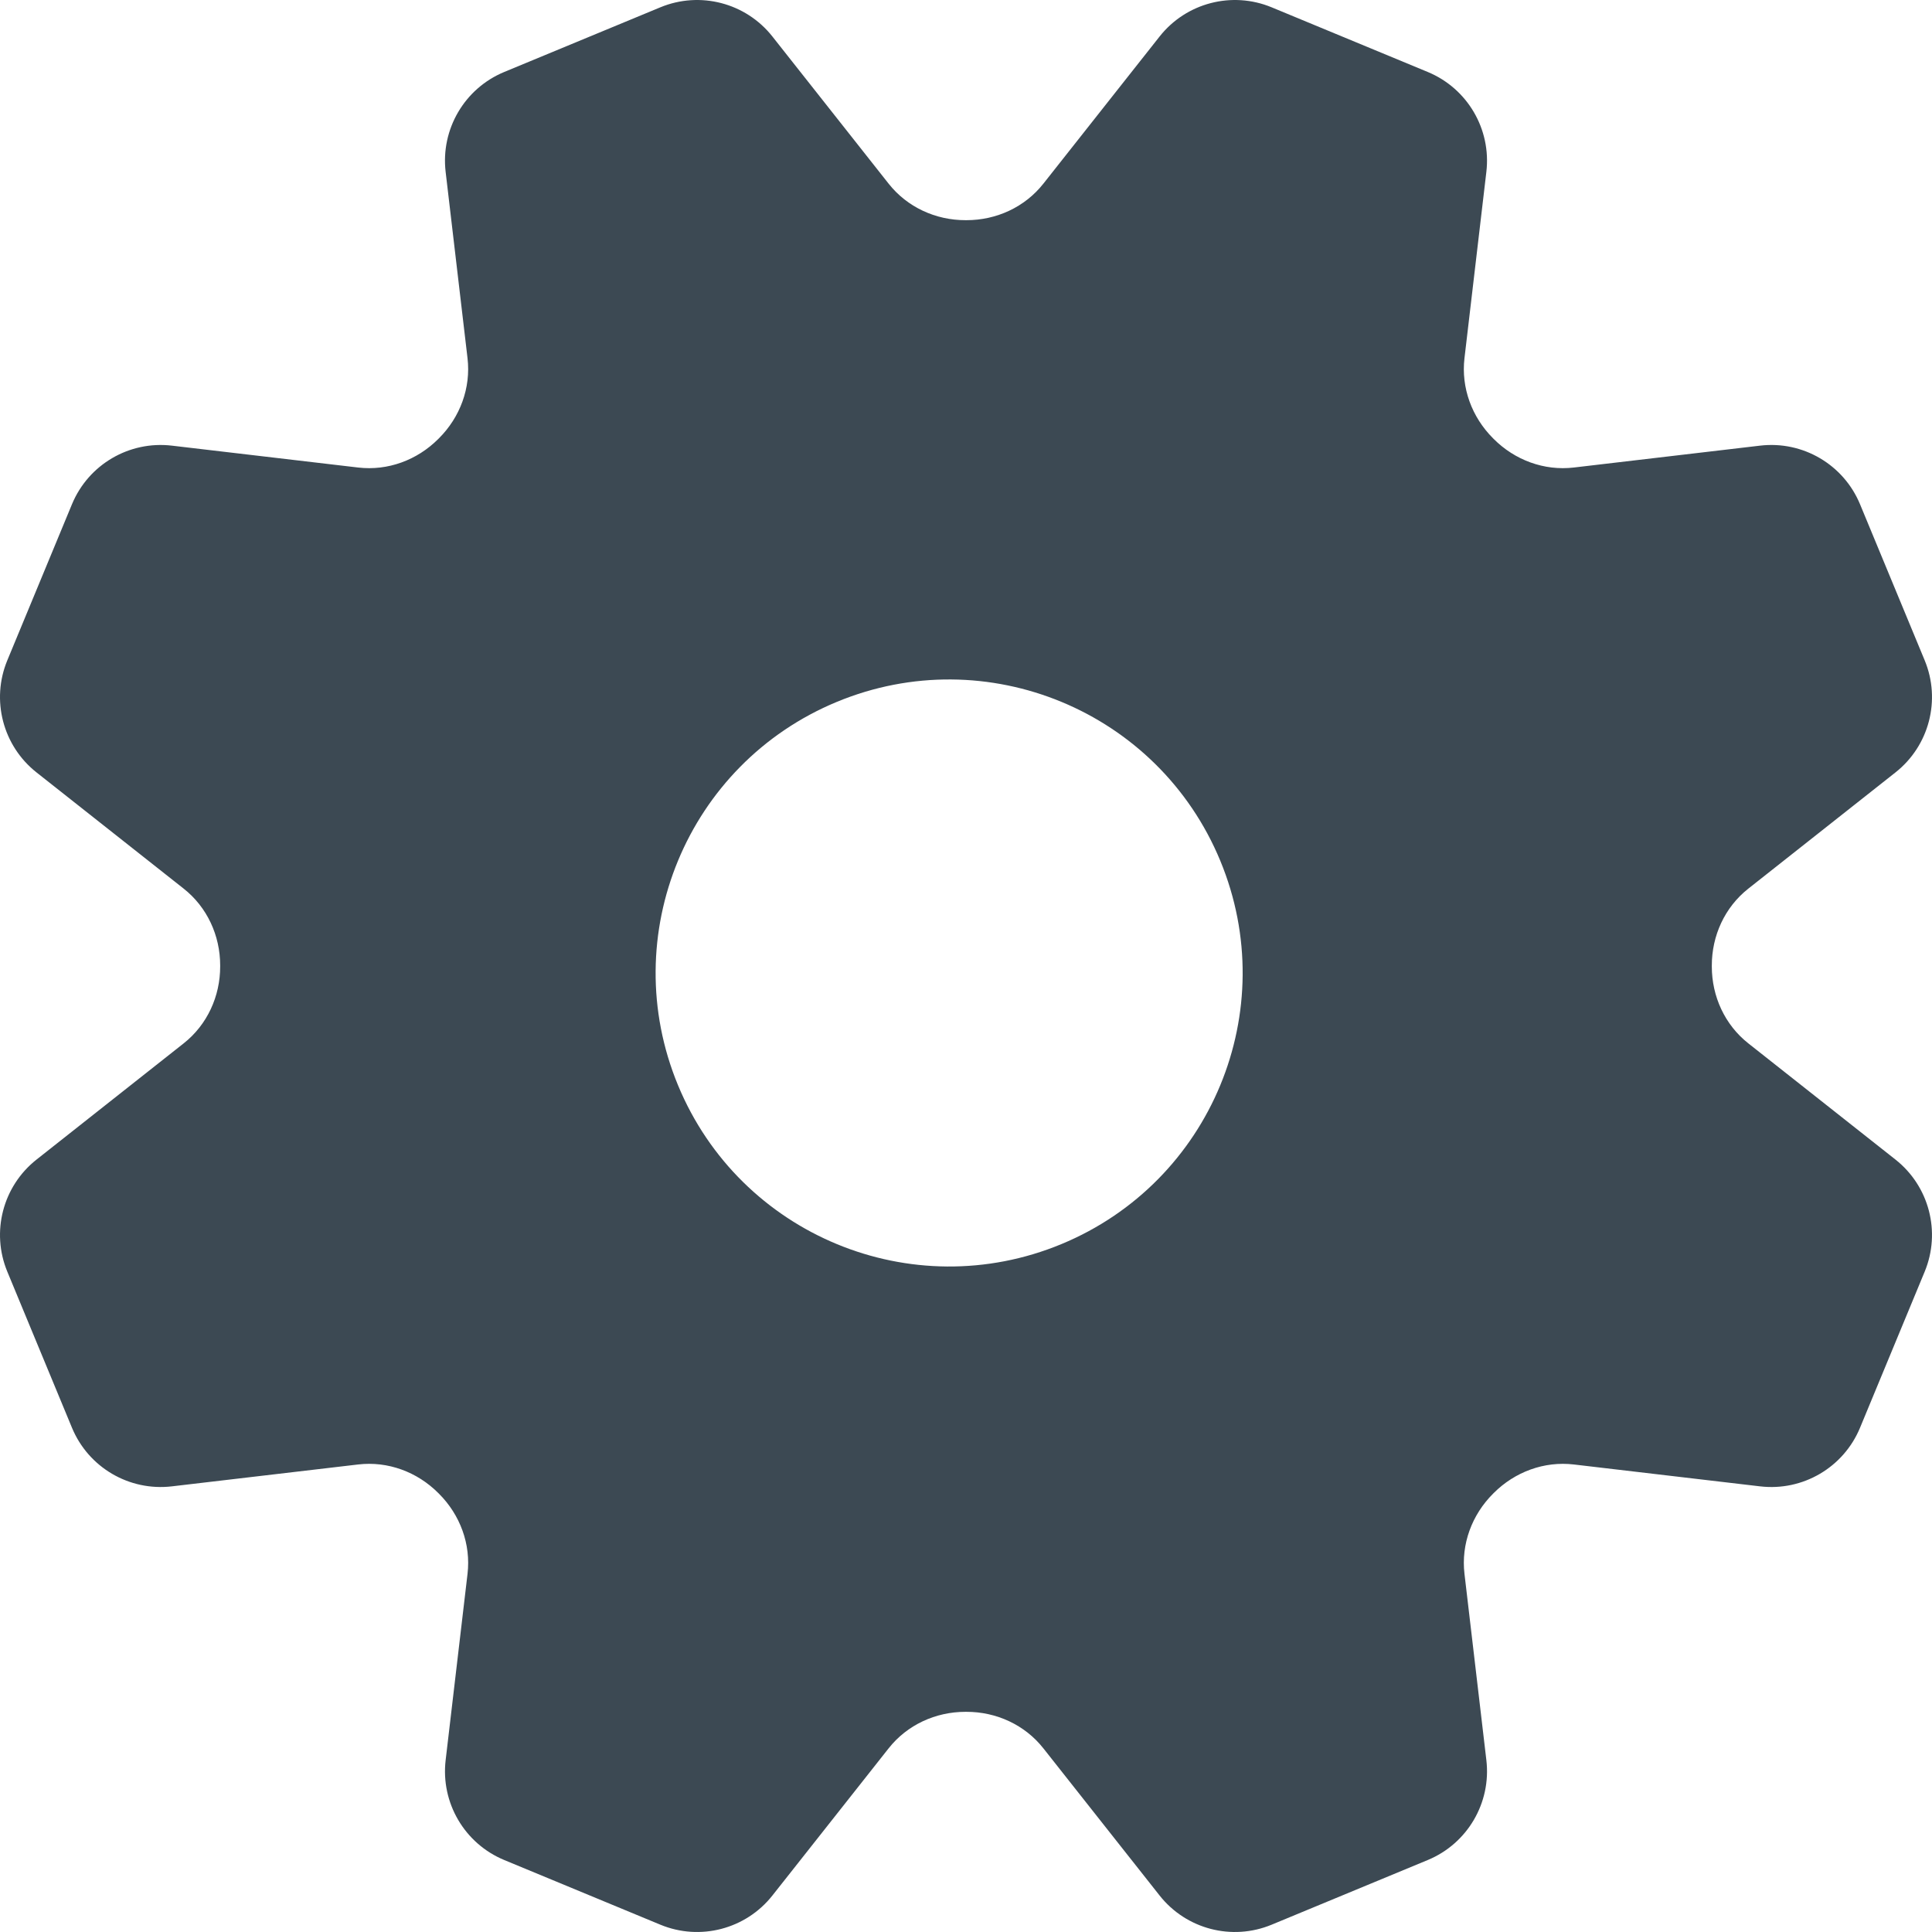 <?xml version="1.0" encoding="UTF-8" standalone="no"?><!DOCTYPE svg PUBLIC "-//W3C//DTD SVG 1.1//EN" "http://www.w3.org/Graphics/SVG/1.1/DTD/svg11.dtd"><svg width="100%" height="100%" viewBox="0 0 800 800" version="1.1" xmlns="http://www.w3.org/2000/svg" xmlns:xlink="http://www.w3.org/1999/xlink" xml:space="preserve" xmlns:serif="http://www.serif.com/" style="fill-rule:evenodd;clip-rule:evenodd;stroke-linejoin:round;stroke-miterlimit:2;"><g><path d="M784.883,480.16l-60.947,-48.133c-9.711,-7.669 -15.102,-19.42 -15.107,-31.794l0,-0.393c-0.021,-12.4 5.375,-24.185 15.105,-31.869l60.949,-48.135c13.957,-11.023 18.895,-29.976 12.089,-46.407l-26.772,-64.635c-6.806,-16.431 -23.699,-26.343 -41.363,-24.268l-77.134,9.062c-12.314,1.447 -24.463,-3.072 -33.216,-11.853c-0.092,-0.094 -0.184,-0.186 -0.276,-0.278c-8.746,-8.753 -13.244,-20.875 -11.8,-33.164l9.061,-77.13c2.075,-17.664 -7.836,-34.556 -24.268,-41.362l-64.635,-26.772c-16.432,-6.807 -35.385,-1.869 -46.408,12.087l-48.133,60.945c-7.669,9.711 -19.422,15.102 -31.795,15.107l-0.394,-0c-12.399,0.022 -24.183,-5.375 -31.867,-15.105l-48.133,-60.947c-11.024,-13.958 -29.977,-18.894 -46.41,-12.087l-64.632,26.77c-16.432,6.806 -26.344,23.698 -24.269,41.364l9.061,77.134c1.447,12.314 -3.069,24.463 -11.852,33.214c-0.092,0.093 -0.184,0.185 -0.278,0.279c-8.753,8.746 -20.875,13.245 -33.165,11.8l-77.13,-9.061c-17.664,-2.075 -34.556,7.836 -41.363,24.267l-26.772,64.634c-6.806,16.431 -1.868,35.385 12.088,46.408l60.947,48.133c9.711,7.669 15.101,19.42 15.106,31.794l0,0.392c0.022,12.398 -5.375,24.183 -15.105,31.867l-60.948,48.136c-13.958,11.023 -18.894,29.976 -12.088,46.408l26.772,64.633c6.807,16.431 23.7,26.343 41.363,24.268l77.134,-9.061c12.316,-1.447 24.463,3.071 33.216,11.853c0.092,0.093 0.184,0.186 0.278,0.279c8.745,8.754 13.244,20.875 11.8,33.165l-9.061,77.131c-2.075,17.665 7.836,34.557 24.269,41.363l64.634,26.772c16.431,6.806 35.385,1.869 46.408,-12.088l48.131,-60.945c7.669,-9.711 19.422,-15.102 31.794,-15.108l0.392,0c12.4,-0.022 24.185,5.375 31.869,15.105l48.134,60.948c11.024,13.958 29.977,18.896 46.408,12.088l64.634,-26.772c16.432,-6.806 26.344,-23.7 24.269,-41.363l-9.062,-77.134c-1.447,-12.314 3.07,-24.462 11.853,-33.214c0.092,-0.092 0.186,-0.186 0.278,-0.278c8.753,-8.745 20.875,-13.244 33.164,-11.8l77.131,9.061c17.664,2.075 34.558,-7.836 41.363,-24.267l26.772,-64.633c6.806,-16.435 1.868,-35.388 -12.089,-46.411Zm-345.364,34.992c-62,25.681 -133.082,-3.761 -158.761,-65.761c-25.682,-62 3.761,-133.08 65.761,-158.762c62,-25.682 133.081,3.761 158.762,65.762c25.68,62 -3.762,133.08 -65.762,158.761Z" style="fill:#3c4953;fill-rule:nonzero;"/></g></svg>